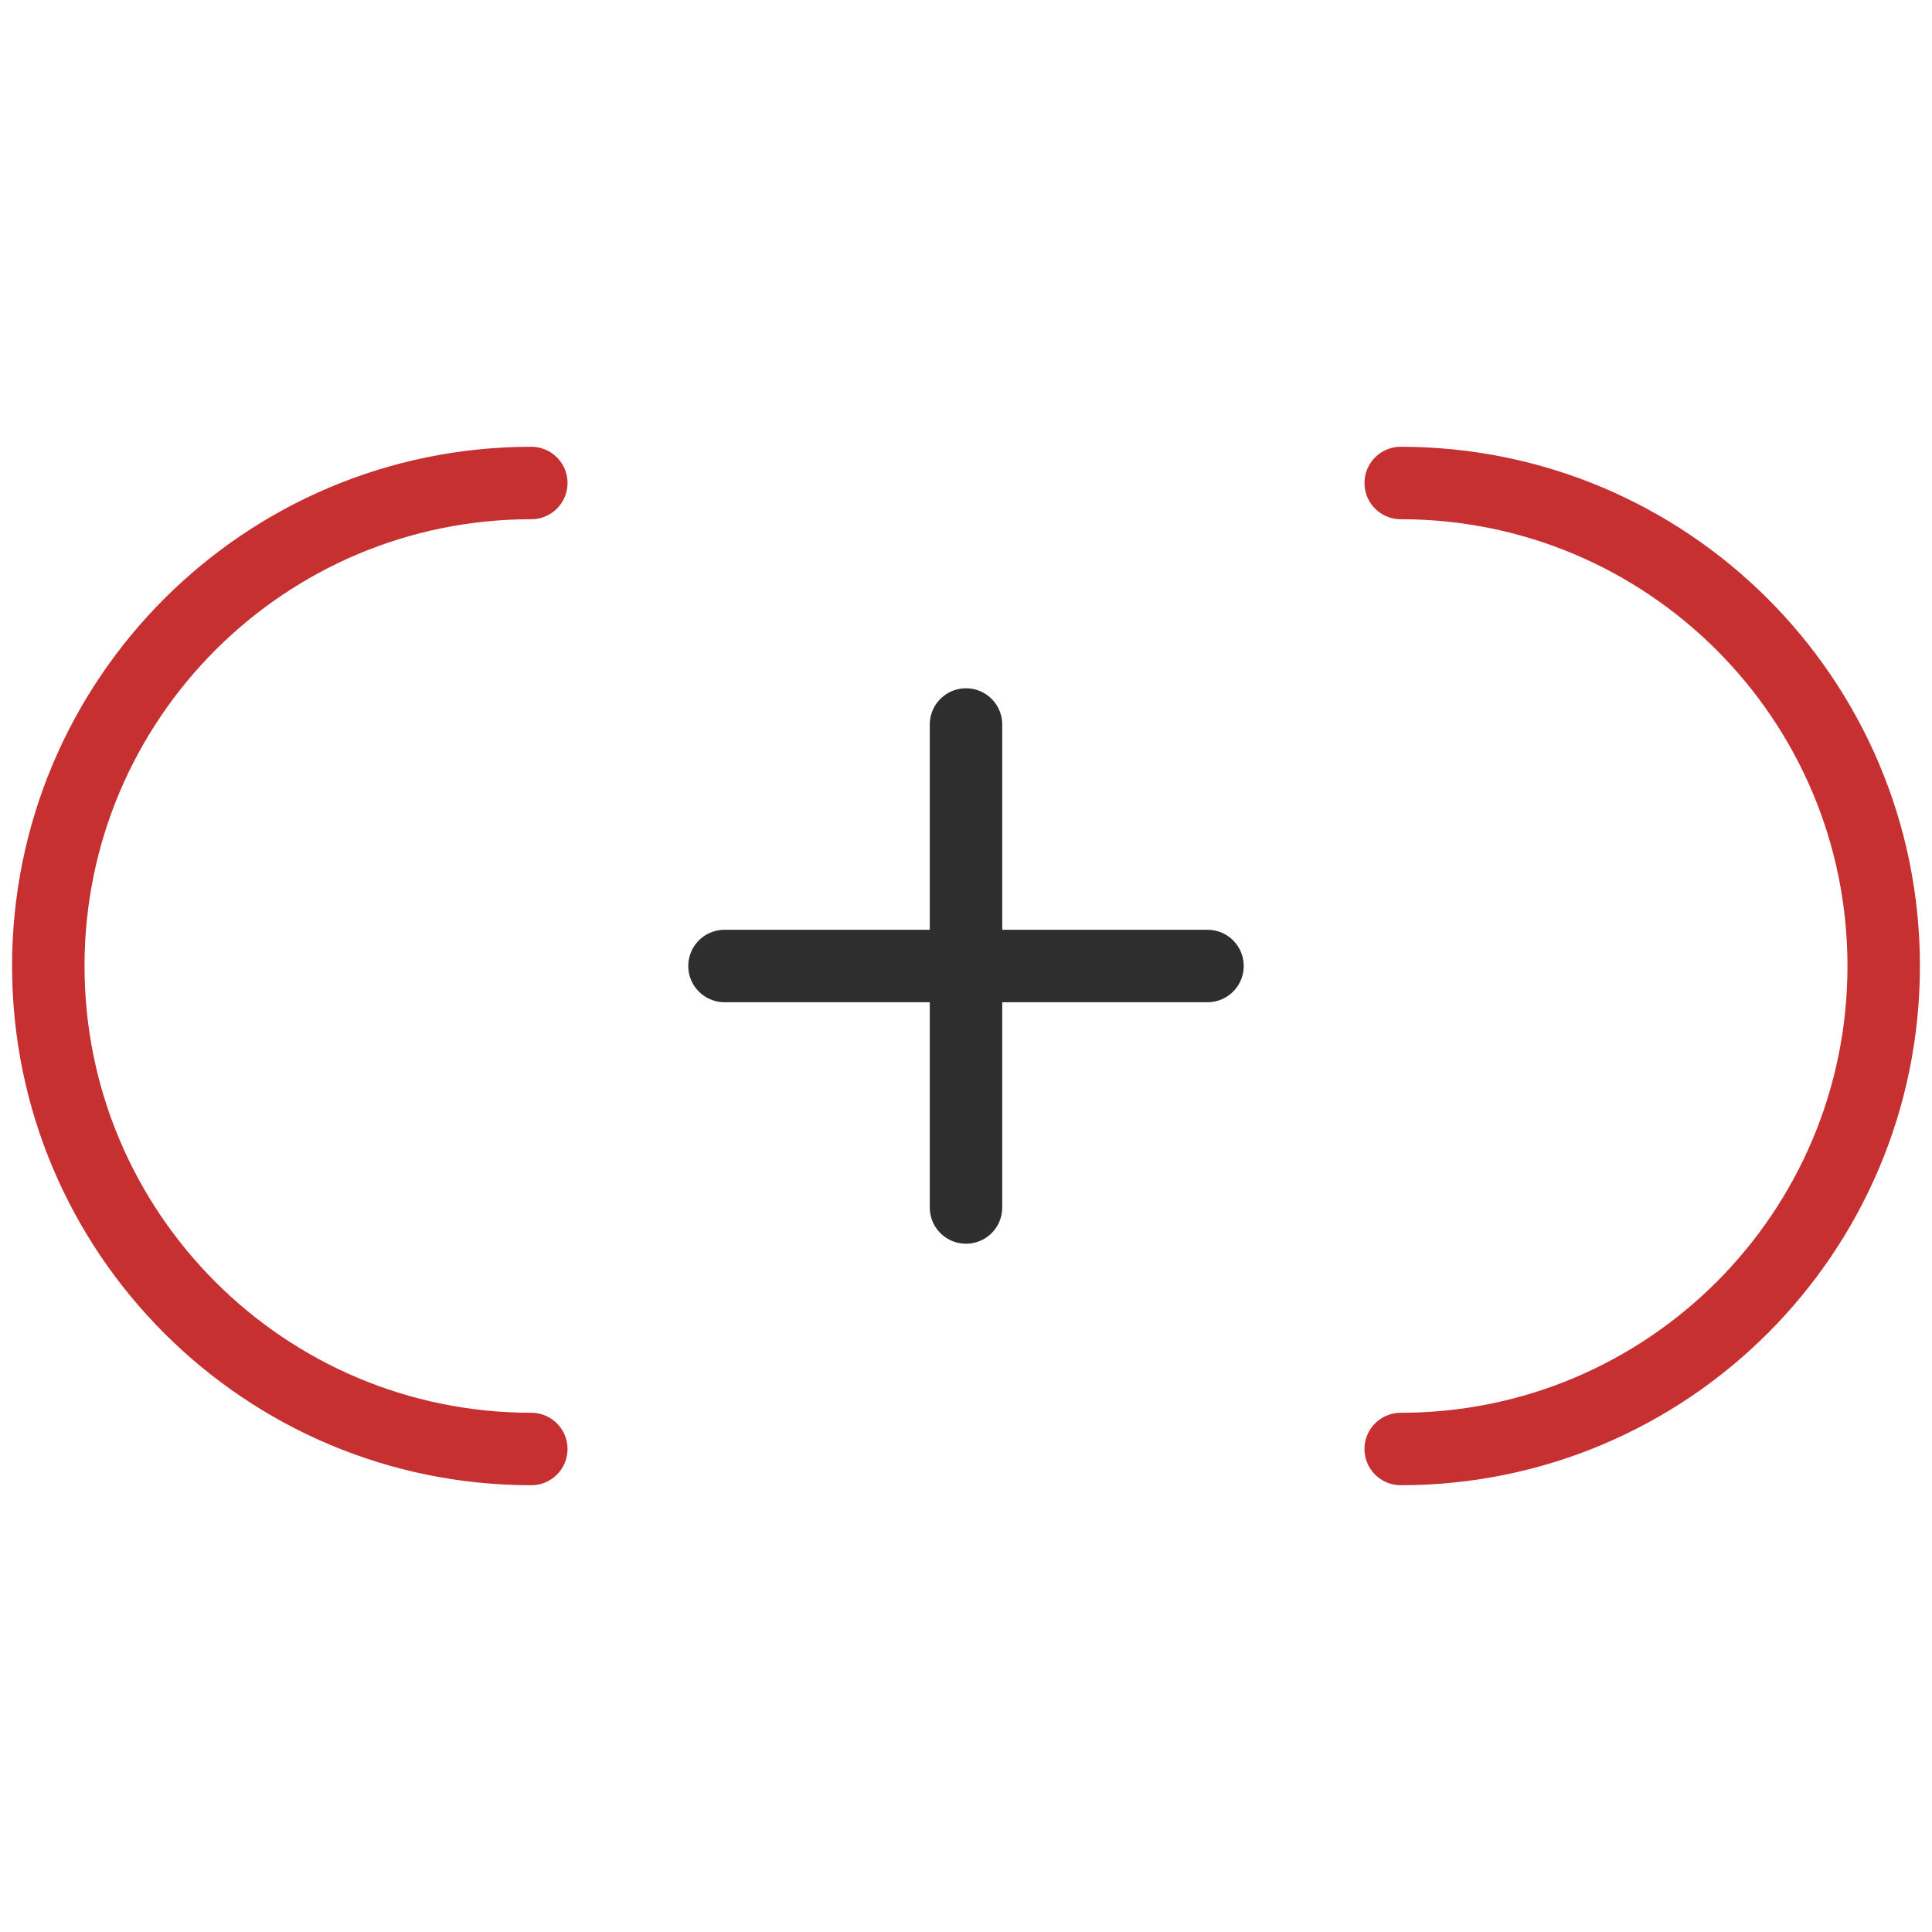 <svg xmlns="http://www.w3.org/2000/svg" width="40" height="40" viewBox="0 0 40 40" fill="none"><path d="M11 30C5.477 30 1 25.523 1 20C1 14.477 5.477 10 11 10" stroke="#C63031" stroke-width="1.5" stroke-linecap="round" stroke-linejoin="round"></path><path d="M25 20L15 20" stroke="#2E2E2E" stroke-width="1.5" stroke-linecap="round" stroke-linejoin="round"></path><path d="M20 15L20 25" stroke="#2E2E2E" stroke-width="1.5" stroke-linecap="round" stroke-linejoin="round"></path><path d="M29 10C34.523 10 39 14.477 39 20C39 25.523 34.523 30 29 30" stroke="#C63031" stroke-width="1.5" stroke-linecap="round" stroke-linejoin="round"></path></svg>